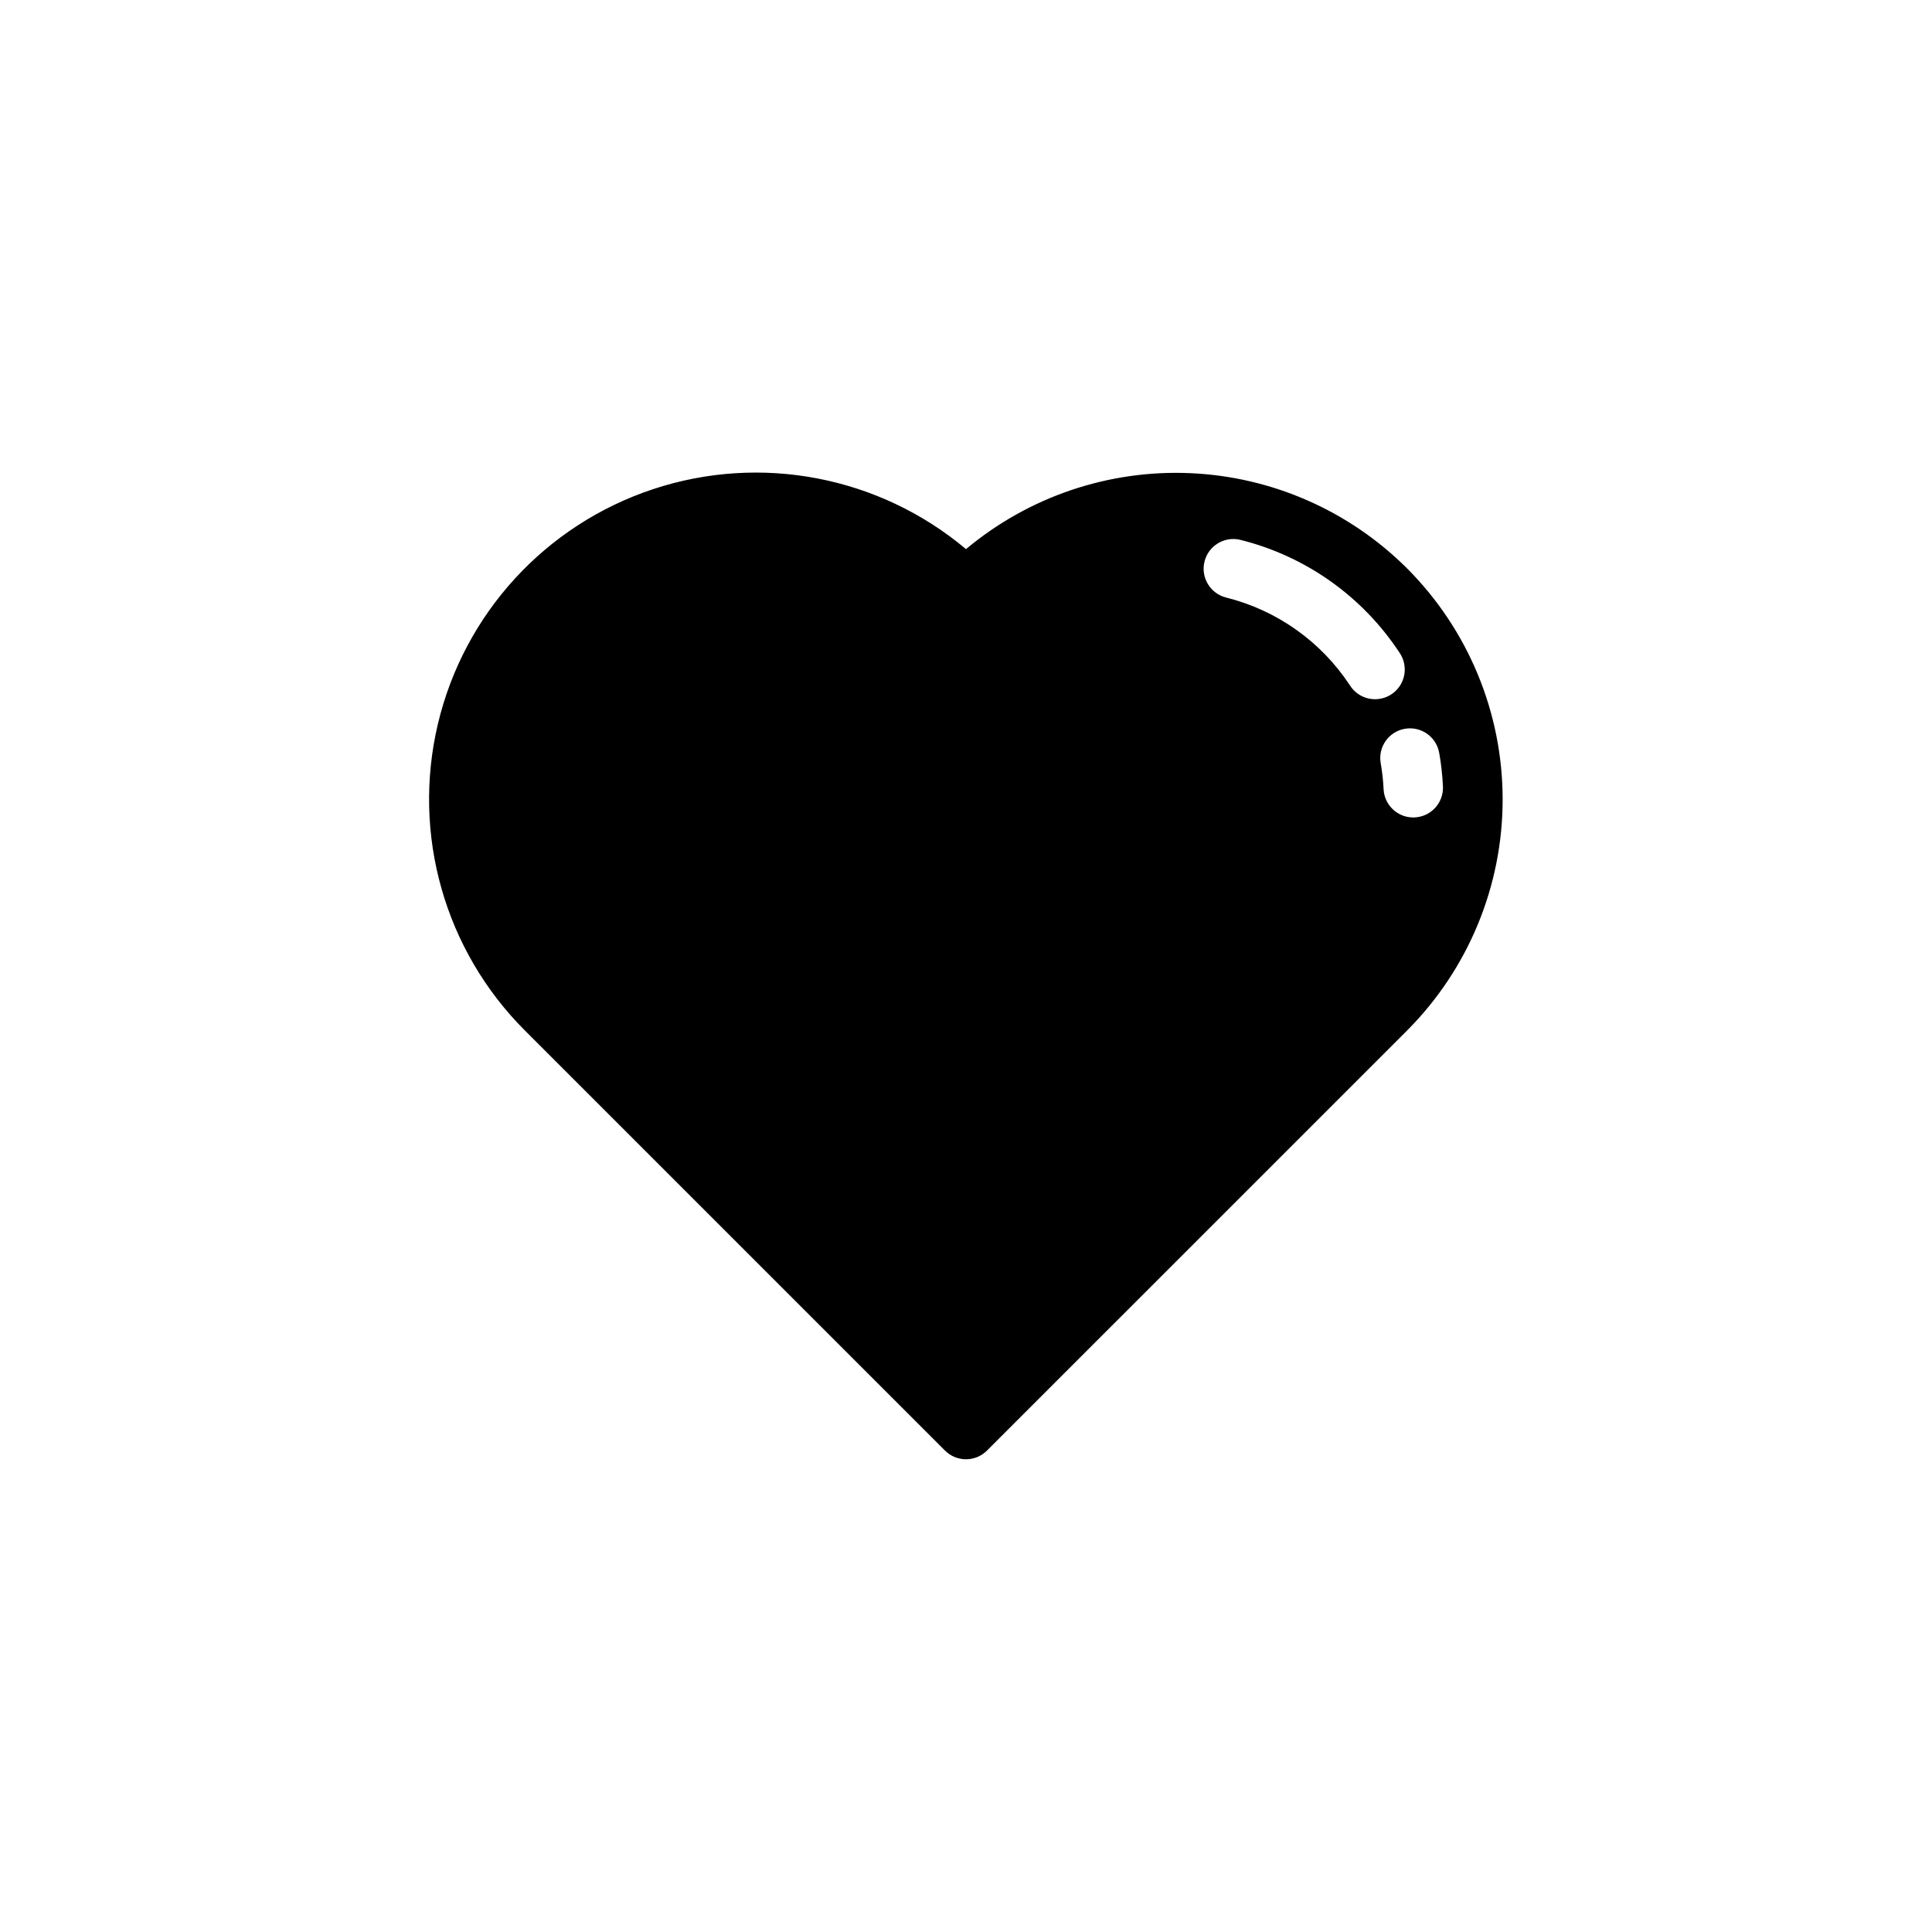 <?xml version="1.0" encoding="UTF-8"?>
<!-- Uploaded to: ICON Repo, www.iconrepo.com, Generator: ICON Repo Mixer Tools -->
<svg fill="#000000" width="800px" height="800px" version="1.1" viewBox="144 144 512 512" xmlns="http://www.w3.org/2000/svg">
 <path d="m516.89 294.63c-15.328-15.293-35.824-24.297-57.457-25.238-21.629-0.945-42.832 6.238-59.434 20.133-23.012-19.324-54.395-25.344-82.918-15.895-28.527 9.445-50.117 33.008-57.039 62.246-6.926 29.242 1.805 59.98 23.062 81.219l111.33 111.32c3.074 3.074 8.055 3.074 11.129 0l111.33-111.32c16.215-16.254 25.324-38.273 25.324-61.234 0-22.957-9.109-44.977-25.324-61.23zm-15.172 30.961c-7.621-11.574-19.312-19.863-32.754-23.23-4.223-1.039-6.805-5.305-5.762-9.527 1.039-4.223 5.305-6.805 9.527-5.762 17.305 4.316 32.352 14.988 42.152 29.887 1.203 1.746 1.652 3.902 1.246 5.984-0.406 2.078-1.637 3.906-3.41 5.07s-3.938 1.562-6.008 1.105c-2.07-0.457-3.871-1.727-4.992-3.527zm17.188 35.035-0.383 0.008c-4.199 0-7.652-3.301-7.856-7.492-0.109-2.312-0.367-4.613-0.766-6.891-0.75-4.281 2.109-8.363 6.394-9.113 4.281-0.75 8.363 2.109 9.113 6.394 0.516 2.926 0.844 5.883 0.988 8.855 0.207 4.34-3.144 8.031-7.488 8.238z"/>
</svg>